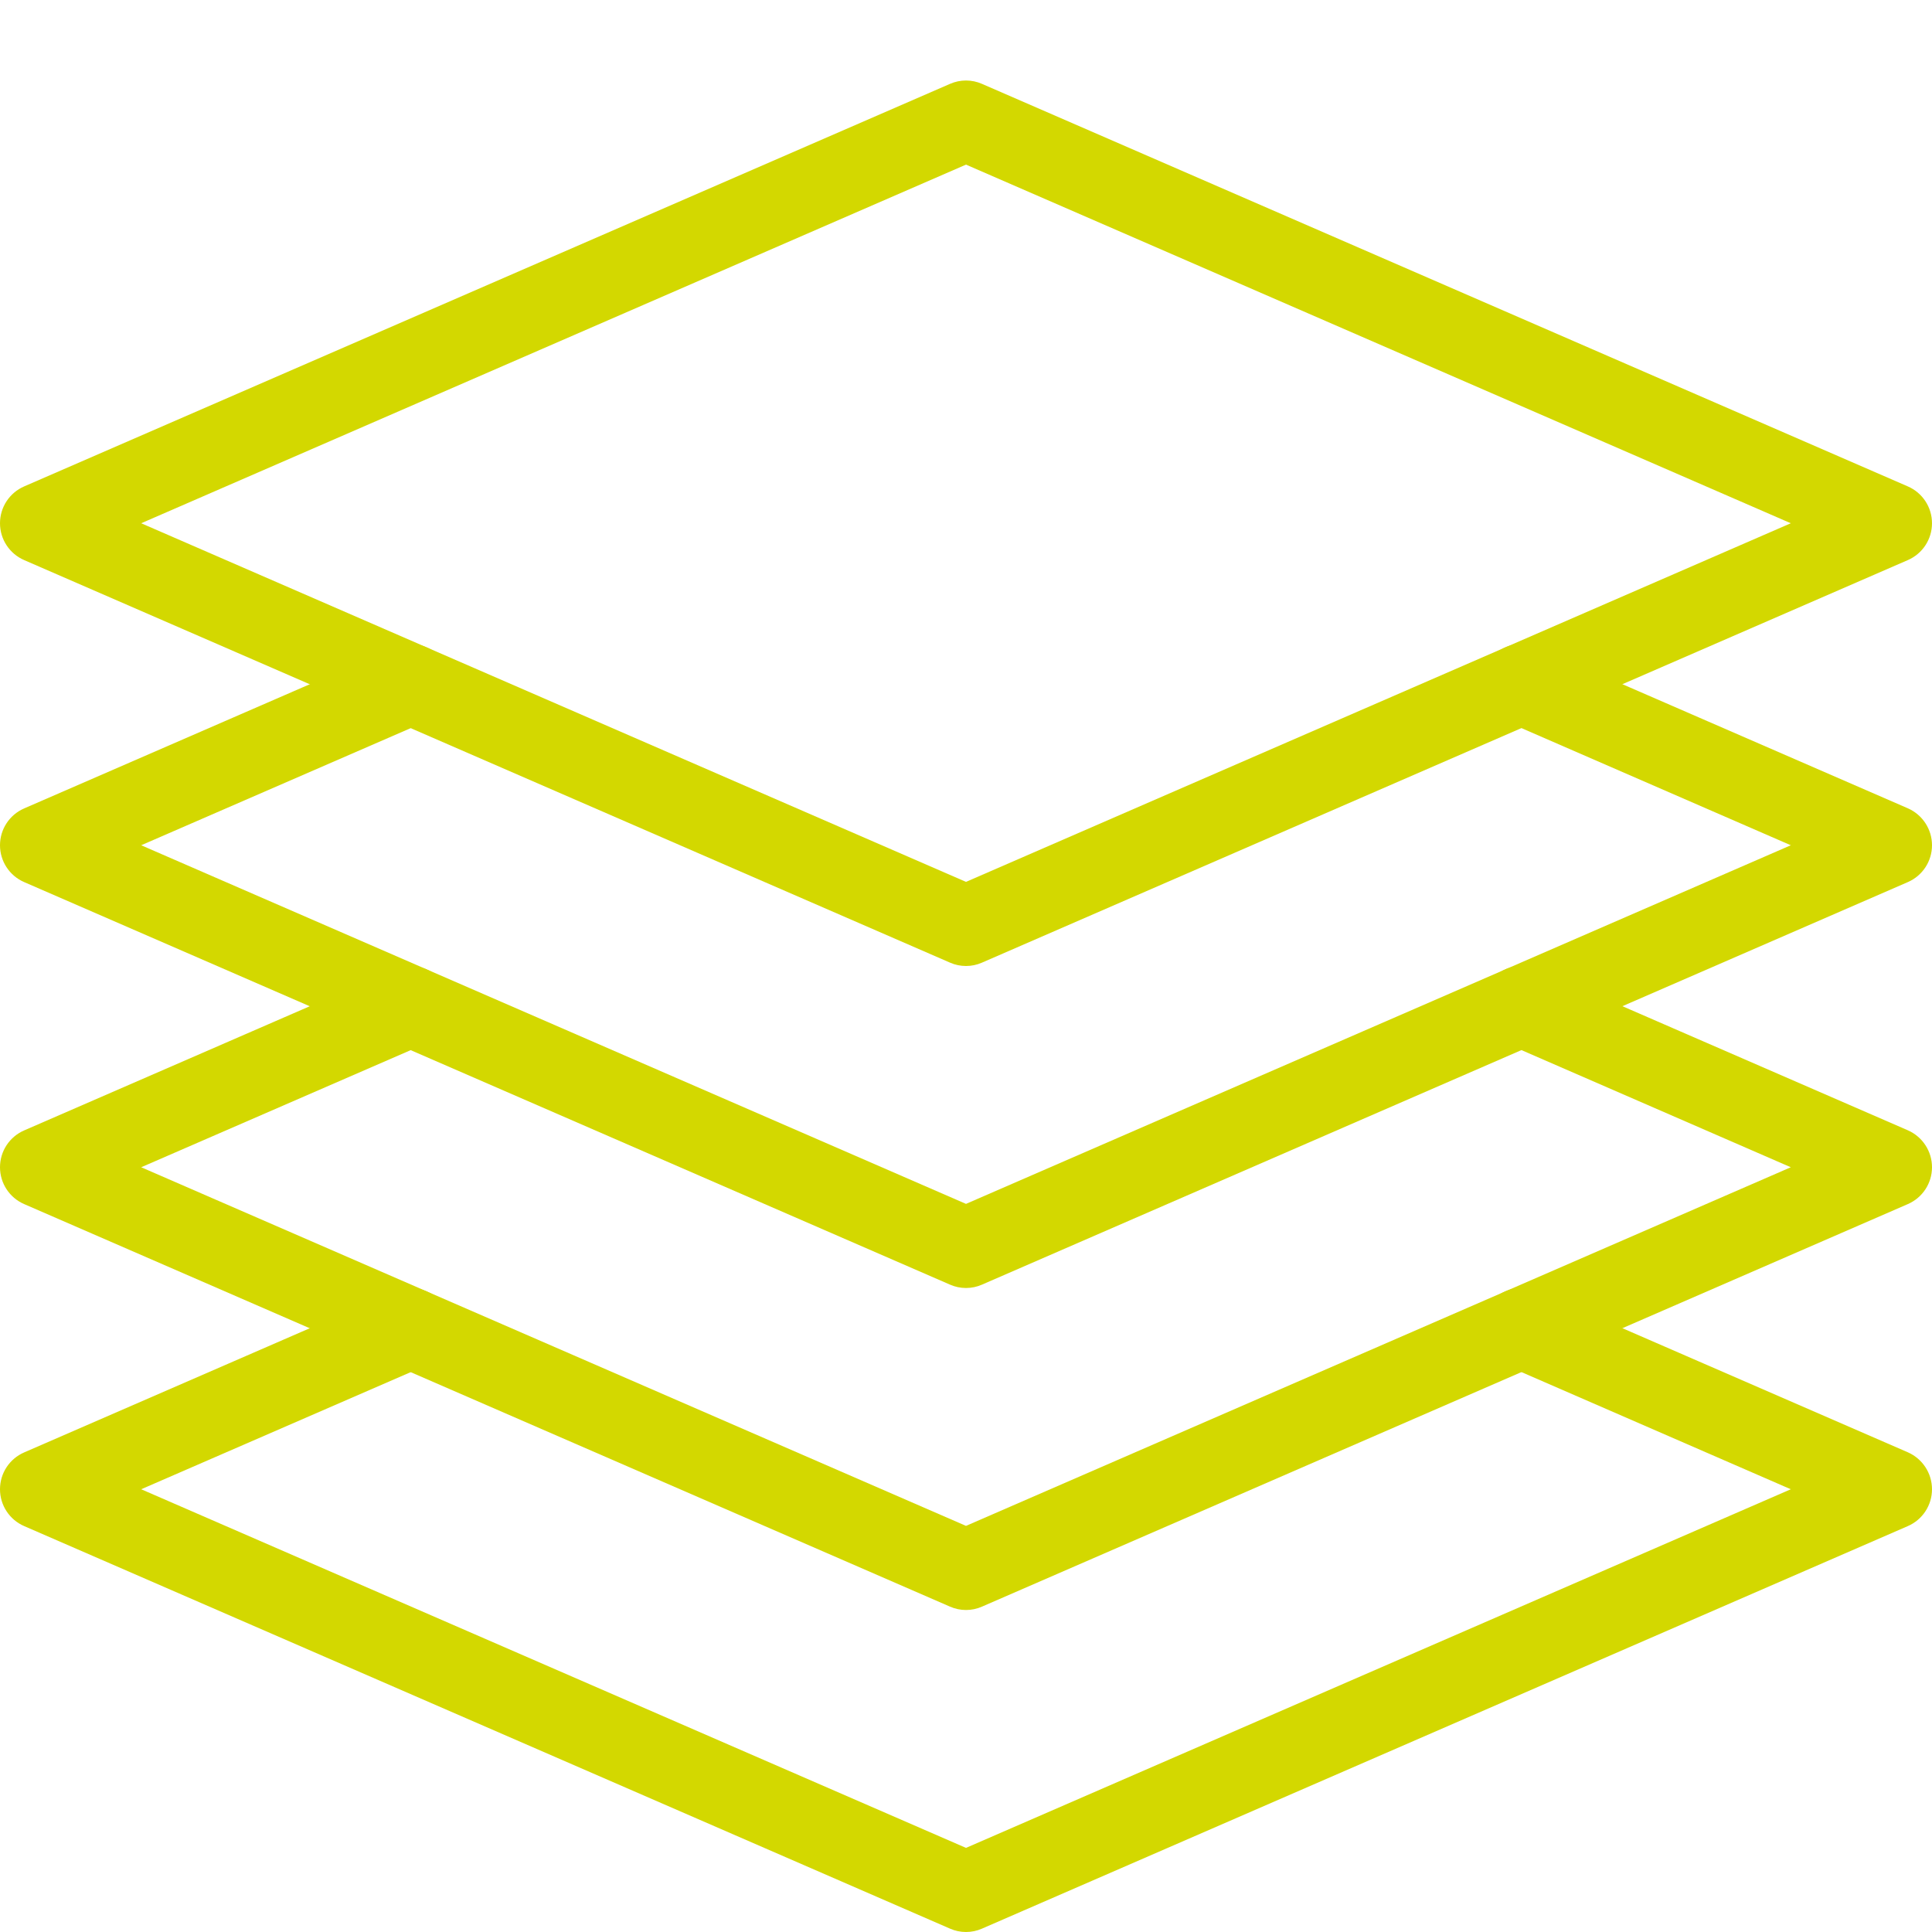 <svg xmlns="http://www.w3.org/2000/svg" version="1.1" xmlns:xlink="http://www.w3.org/1999/xlink" xmlns:svgjs="http://svgjs.com/svgjs" x="0" y="0" viewBox="0 0 24 24" style="enable-background:new 0 0 512 512" xml:space="preserve"><g><path xmlns="http://www.w3.org/2000/svg" d="m12 12c-.068 0-.136-.014-.199-.042l-11.5-5c-.183-.079-.301-.259-.301-.458s.118-.379.301-.458l11.5-5c.127-.056.271-.056.398 0l11.5 5c.183.079.301.259.301.458s-.118.379-.301.458l-11.5 5c-.063.028-.131.042-.199.042zm-10.246-5.5 10.246 4.455 10.246-4.455-10.246-4.455z" fill="#D3D800" data-original="#000000"/><path xmlns="http://www.w3.org/2000/svg" d="m12 16c-.068 0-.136-.014-.199-.042l-11.5-5c-.183-.079-.301-.259-.301-.458s.118-.379.301-.458l4.6-2c.254-.11.547.005.658.259.11.253-.006.548-.259.658l-3.546 1.541 10.246 4.455 10.246-4.455-3.545-1.542c-.253-.11-.37-.405-.259-.658.11-.254.403-.37.658-.259l4.6 2c.182.08.3.26.3.459s-.118.379-.301.458l-11.5 5c-.063.028-.131.042-.199.042z" fill="#D3D800" data-original="#000000"/><path xmlns="http://www.w3.org/2000/svg" d="m12 20c-.068 0-.136-.014-.199-.042l-11.5-5c-.183-.079-.301-.259-.301-.458s.118-.379.301-.458l4.6-2c.254-.11.547.006.658.259.11.253-.006.548-.259.658l-3.546 1.541 10.246 4.455 10.246-4.455-3.545-1.542c-.253-.11-.37-.405-.259-.658.11-.253.403-.371.658-.259l4.6 2c.182.08.3.26.3.459s-.118.379-.301.458l-11.5 5c-.063.028-.131.042-.199.042z" fill="#D3D800" data-original="#000000"/><path xmlns="http://www.w3.org/2000/svg" d="m12 24c-.068 0-.136-.014-.199-.042l-11.5-5c-.183-.079-.301-.259-.301-.458s.118-.379.301-.458l4.6-2c.254-.111.547.006.658.259.11.253-.006.548-.259.658l-3.546 1.541 10.246 4.455 10.246-4.455-3.545-1.542c-.253-.11-.37-.405-.259-.658.11-.253.403-.371.658-.259l4.6 2c.182.08.3.26.3.459s-.118.379-.301.458l-11.5 5c-.063.028-.131.042-.199.042z" fill="#D3D800" data-original="#000000"/></g></svg>